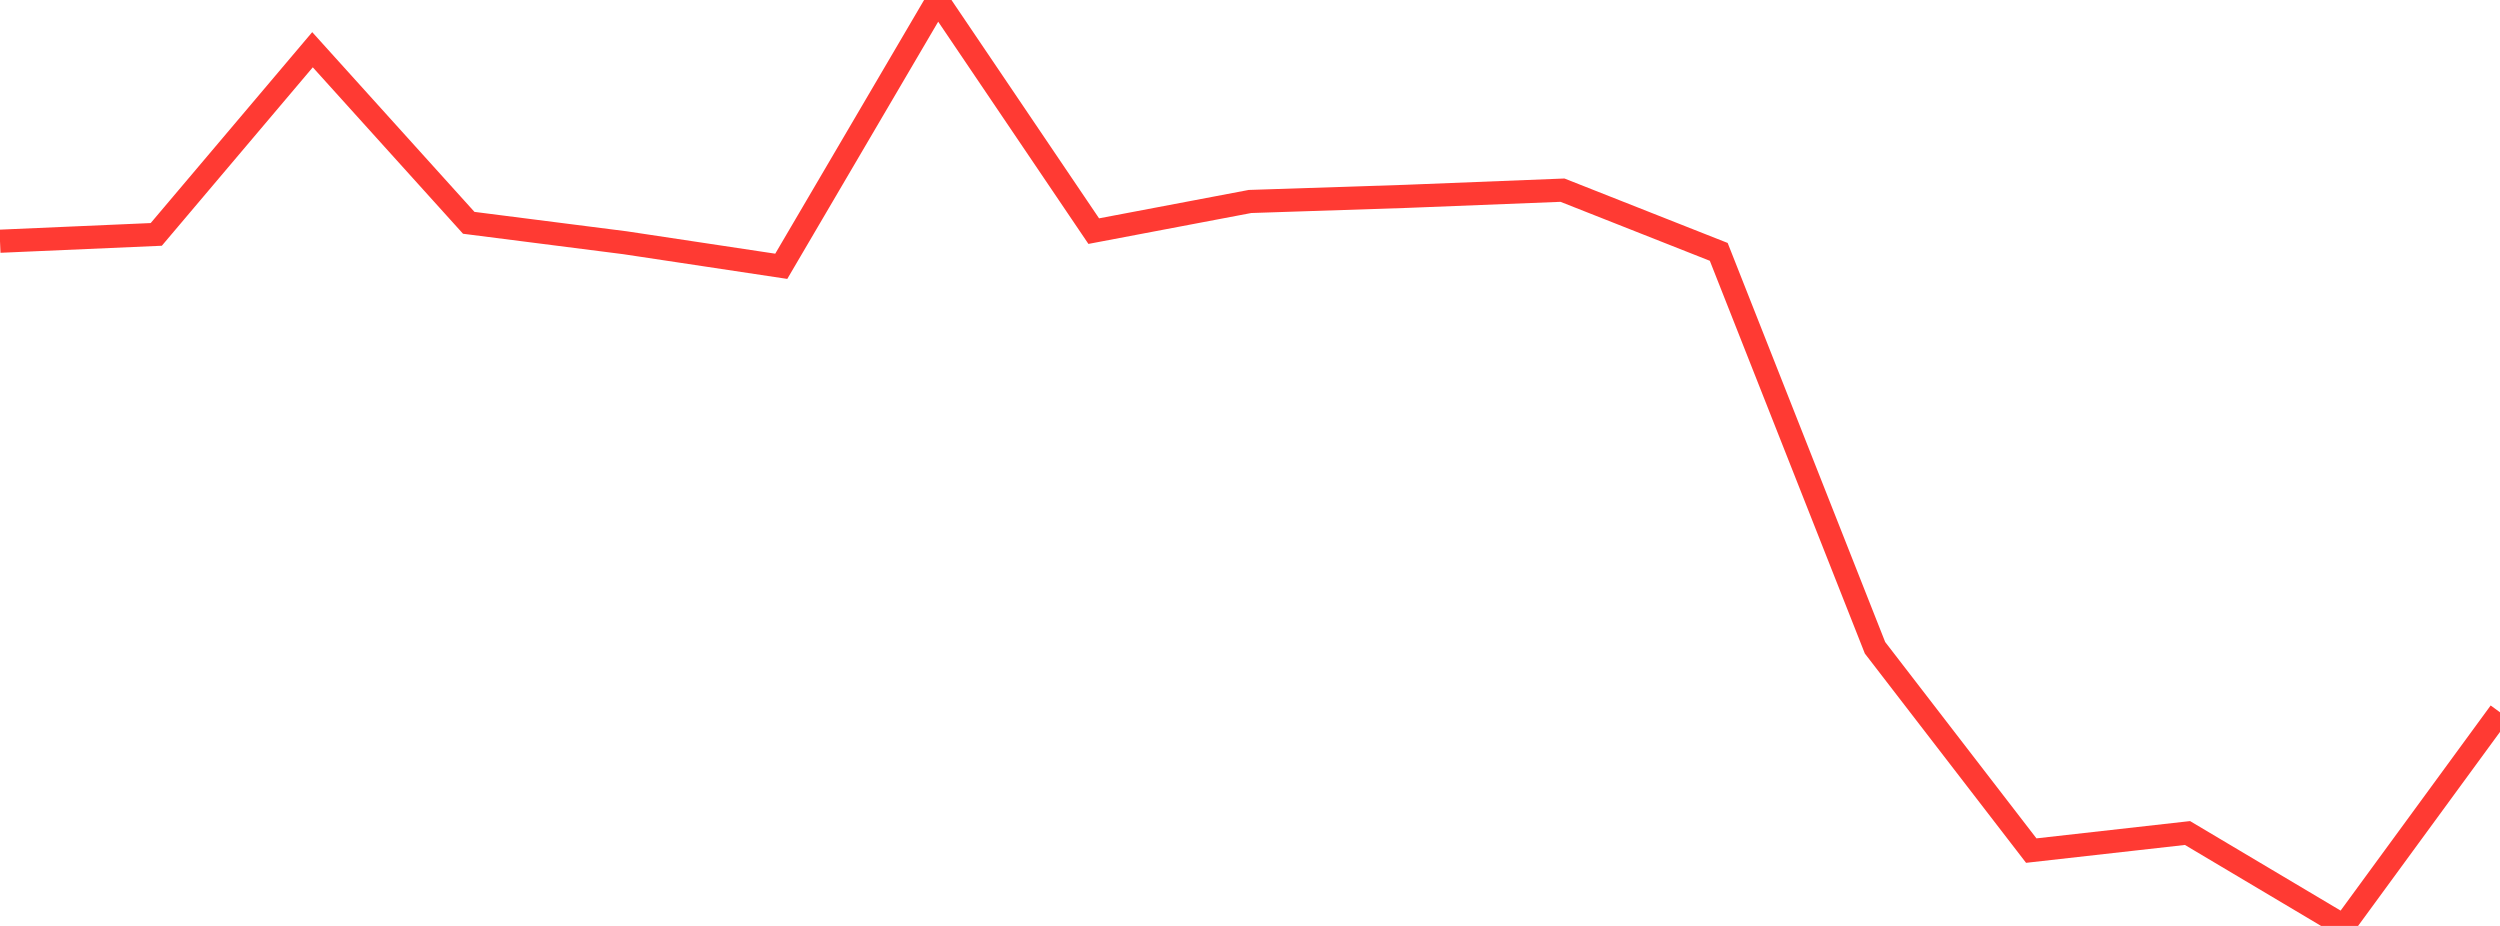 <?xml version="1.0" standalone="no"?>
<!DOCTYPE svg PUBLIC "-//W3C//DTD SVG 1.1//EN" "http://www.w3.org/Graphics/SVG/1.1/DTD/svg11.dtd">

<svg width="135" height="50" viewBox="0 0 135 50" preserveAspectRatio="none" 
  xmlns="http://www.w3.org/2000/svg"
  xmlns:xlink="http://www.w3.org/1999/xlink">


<polyline points="0.0, 13.026 8.438, 12.658 16.875, 2.685 25.312, 12.032 33.75, 13.108 42.188, 14.38 50.625, 0.0 59.062, 12.481 67.5, 10.88 75.938, 10.603 84.375, 10.269 92.812, 13.601 101.25, 34.979 109.688, 45.932 118.125, 44.983 126.562, 50.0 135.0, 38.465" fill="none" stroke="#ff3a33" stroke-width="1.25"/>

</svg>